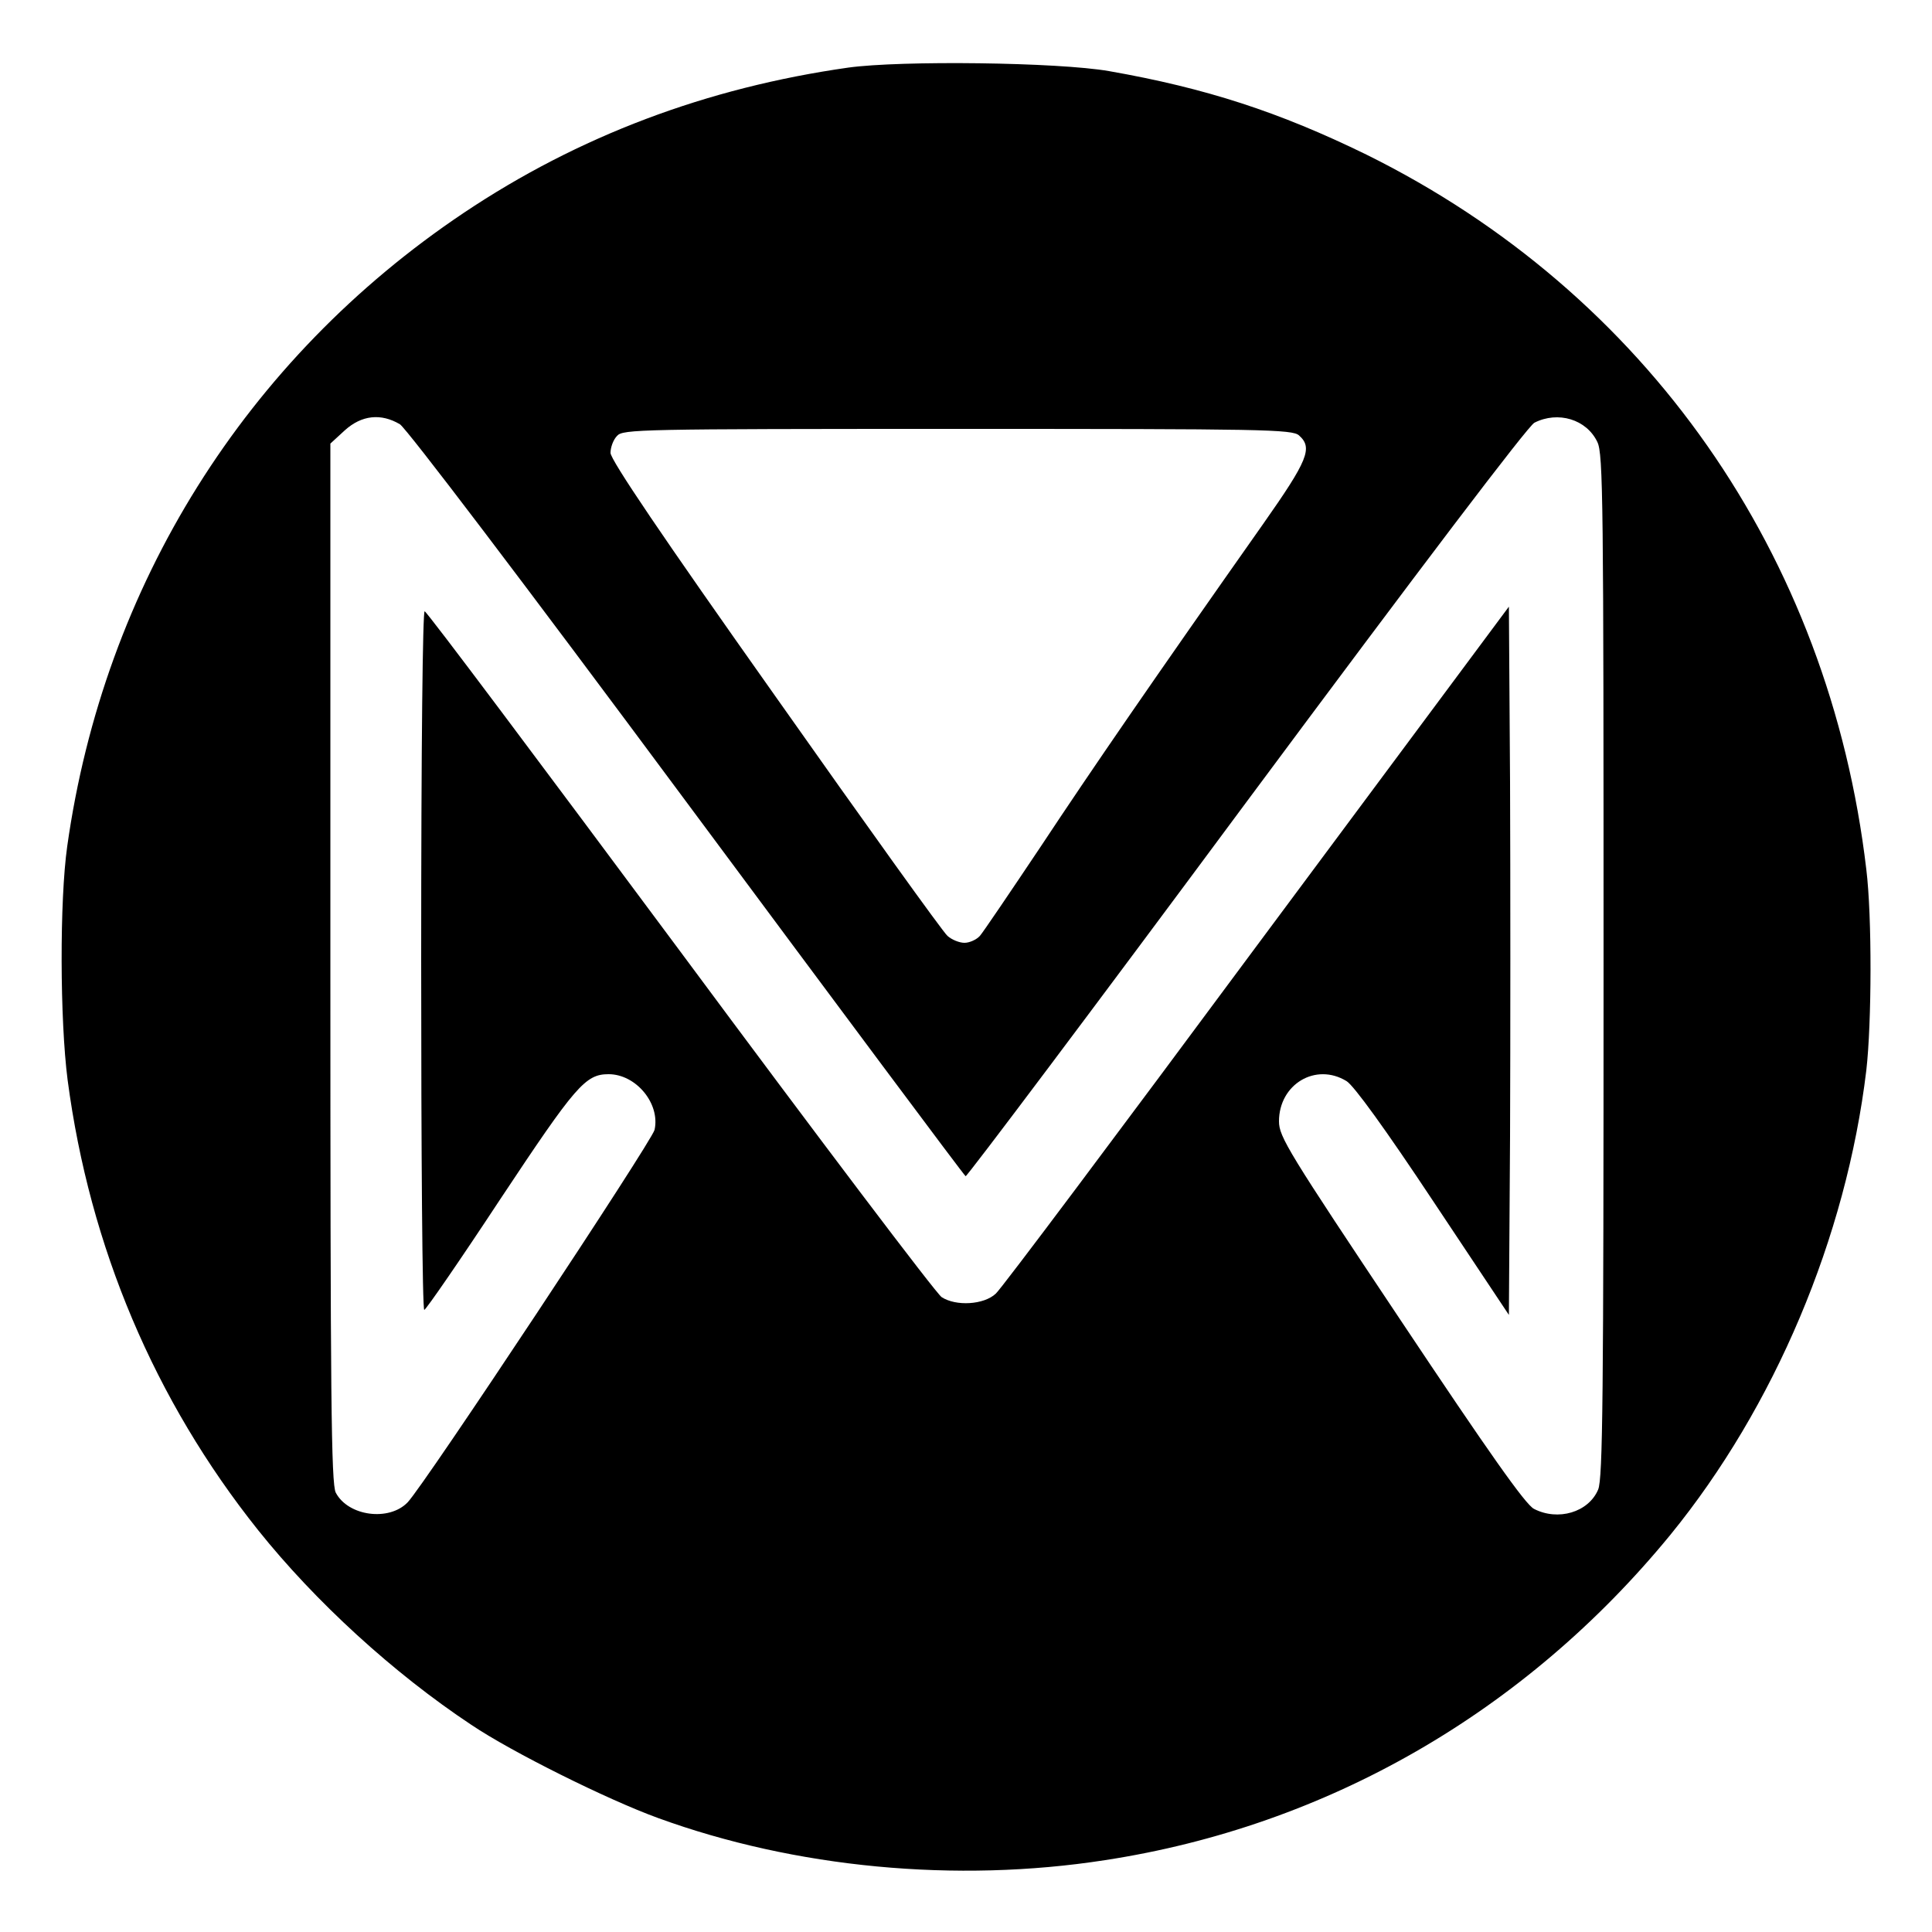 <?xml version="1.0" standalone="no"?>
<!DOCTYPE svg PUBLIC "-//W3C//DTD SVG 20010904//EN"
 "http://www.w3.org/TR/2001/REC-SVG-20010904/DTD/svg10.dtd">
<svg version="1.0" xmlns="http://www.w3.org/2000/svg"
 width="500pt" height="500pt" viewBox="0 0 500 500"
 preserveAspectRatio="xMidYMid meet">
<g transform="translate(0,500) scale(0.1,-0.1)"
fill="#000000" stroke="none">
<path d="M2195 4825 c-366 -52 -698 -177 -995 -376 -564 -378 -931 -964 -1026
-1639 -20 -141 -19 -450 1 -605 57 -432 225 -829 493 -1165 148 -185 350 -370
552 -504 104 -70 351 -193 483 -241 354 -129 771 -169 1157 -109 574 88 1087
383 1463 842 269 330 455 769 507 1202 14 122 15 398 0 520 -96 815 -570 1492
-1294 1850 -225 110 -415 172 -666 216 -132 23 -538 28 -675 9z m-1160 -923
c18 -12 313 -400 744 -981 392 -528 716 -963 720 -965 3 -2 330 433 725 966
456 614 730 975 747 984 61 31 135 9 163 -50 15 -31 16 -153 16 -1355 0 -1120
-2 -1327 -14 -1356 -25 -59 -104 -82 -166 -50 -22 11 -117 146 -345 488 -291
436 -315 475 -315 515 0 96 95 153 175 104 19 -12 99 -122 225 -312 l195 -293
3 462 c1 255 1 667 0 917 l-3 454 -652 -877 c-358 -483 -662 -889 -676 -901
-31 -29 -103 -33 -140 -9 -14 9 -318 411 -676 894 -359 483 -656 880 -662 881
-5 2 -9 -340 -9 -902 0 -498 3 -906 8 -906 4 0 93 129 197 287 195 294 220
323 280 323 71 0 134 -76 119 -144 -7 -30 -595 -918 -639 -964 -48 -50 -154
-36 -186 25 -12 22 -14 252 -14 1370 l0 1345 37 34 c44 40 94 45 143 16z
m2327 -29 c36 -32 23 -64 -93 -229 -286 -406 -444 -636 -575 -834 -79 -118
-150 -223 -158 -232 -9 -10 -27 -18 -40 -18 -13 0 -33 8 -44 18 -11 9 -212
289 -446 621 -293 414 -426 611 -426 629 0 14 7 34 17 44 15 17 56 18 881 18
791 0 867 -1 884 -17z"/>
</g>
</svg>
